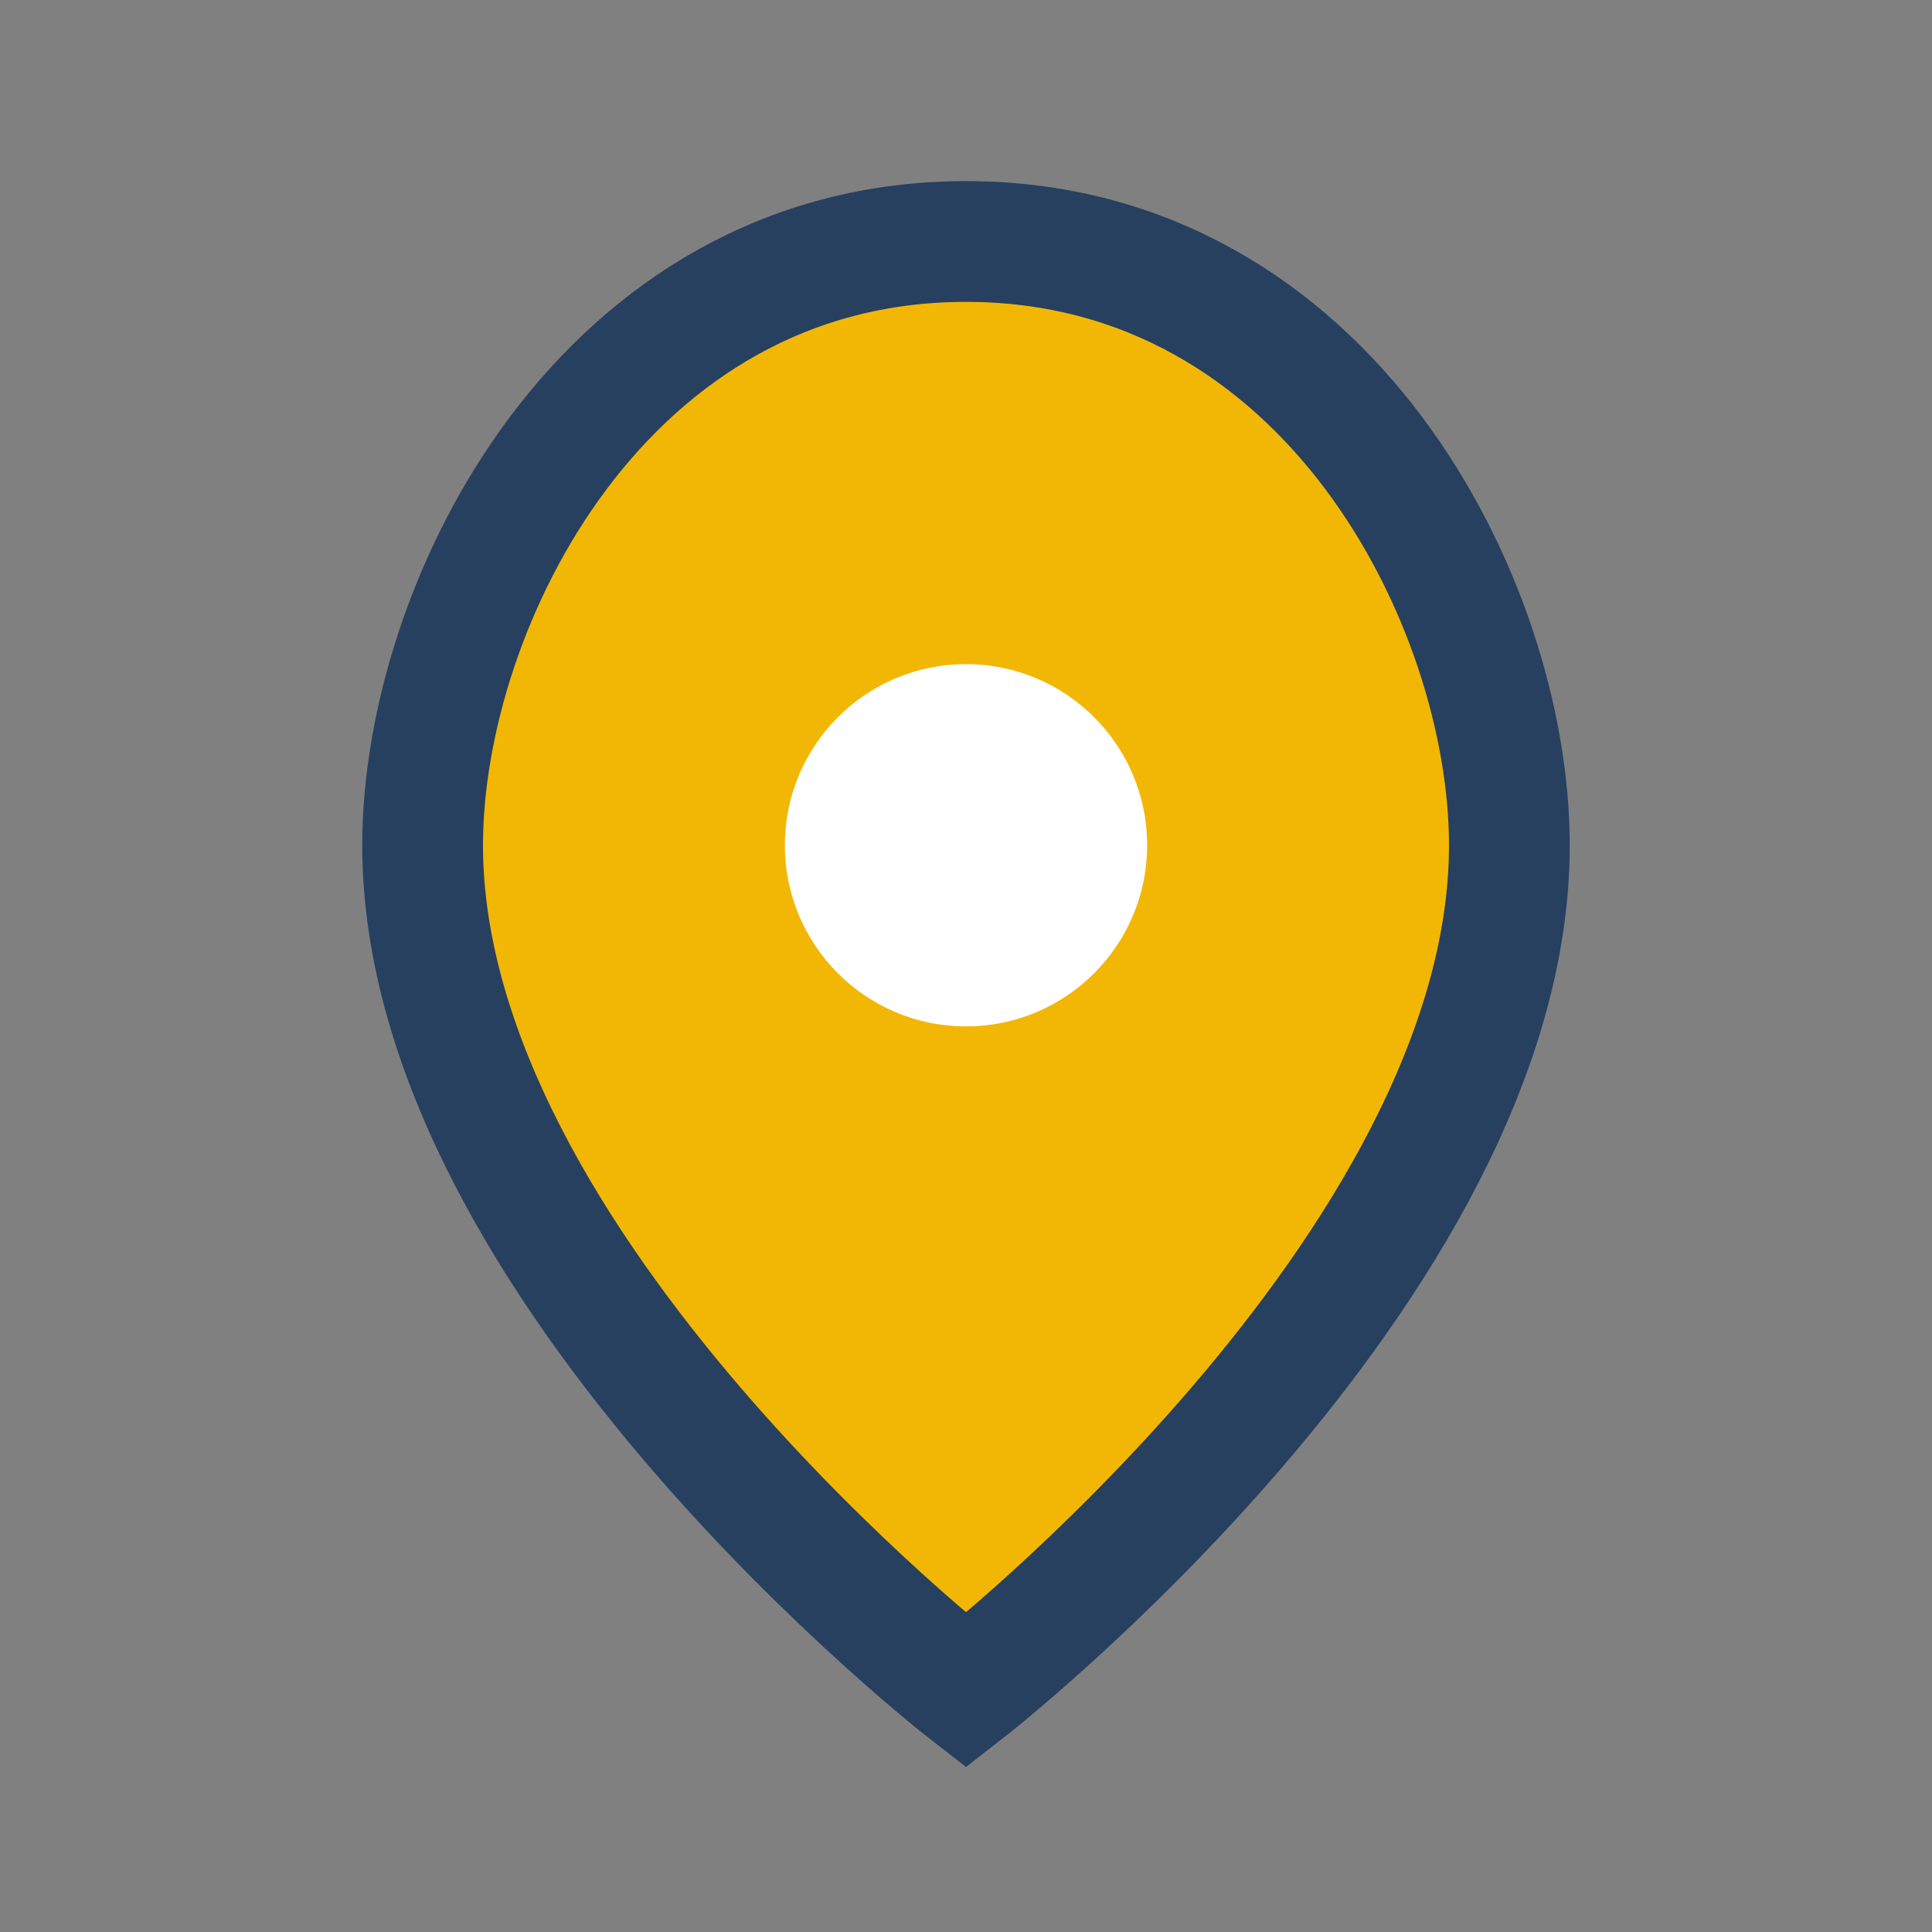 <?xml version="1.0" encoding="UTF-8"?>
<svg xmlns="http://www.w3.org/2000/svg" width="32" height="32" viewBox="0 0 32 32"><rect x="0" y="0" width="32" height="32" fill="#808080" stroke="none"/><path d="M16 4c6 0 9 6 9 10 0 7-9 14-9 14S7 21 7 14c0-4 3-10 9-10z" fill="#F2B705" stroke="#274060" stroke-width="2"/><circle cx="16" cy="14" r="3" fill="#fff"/></svg>